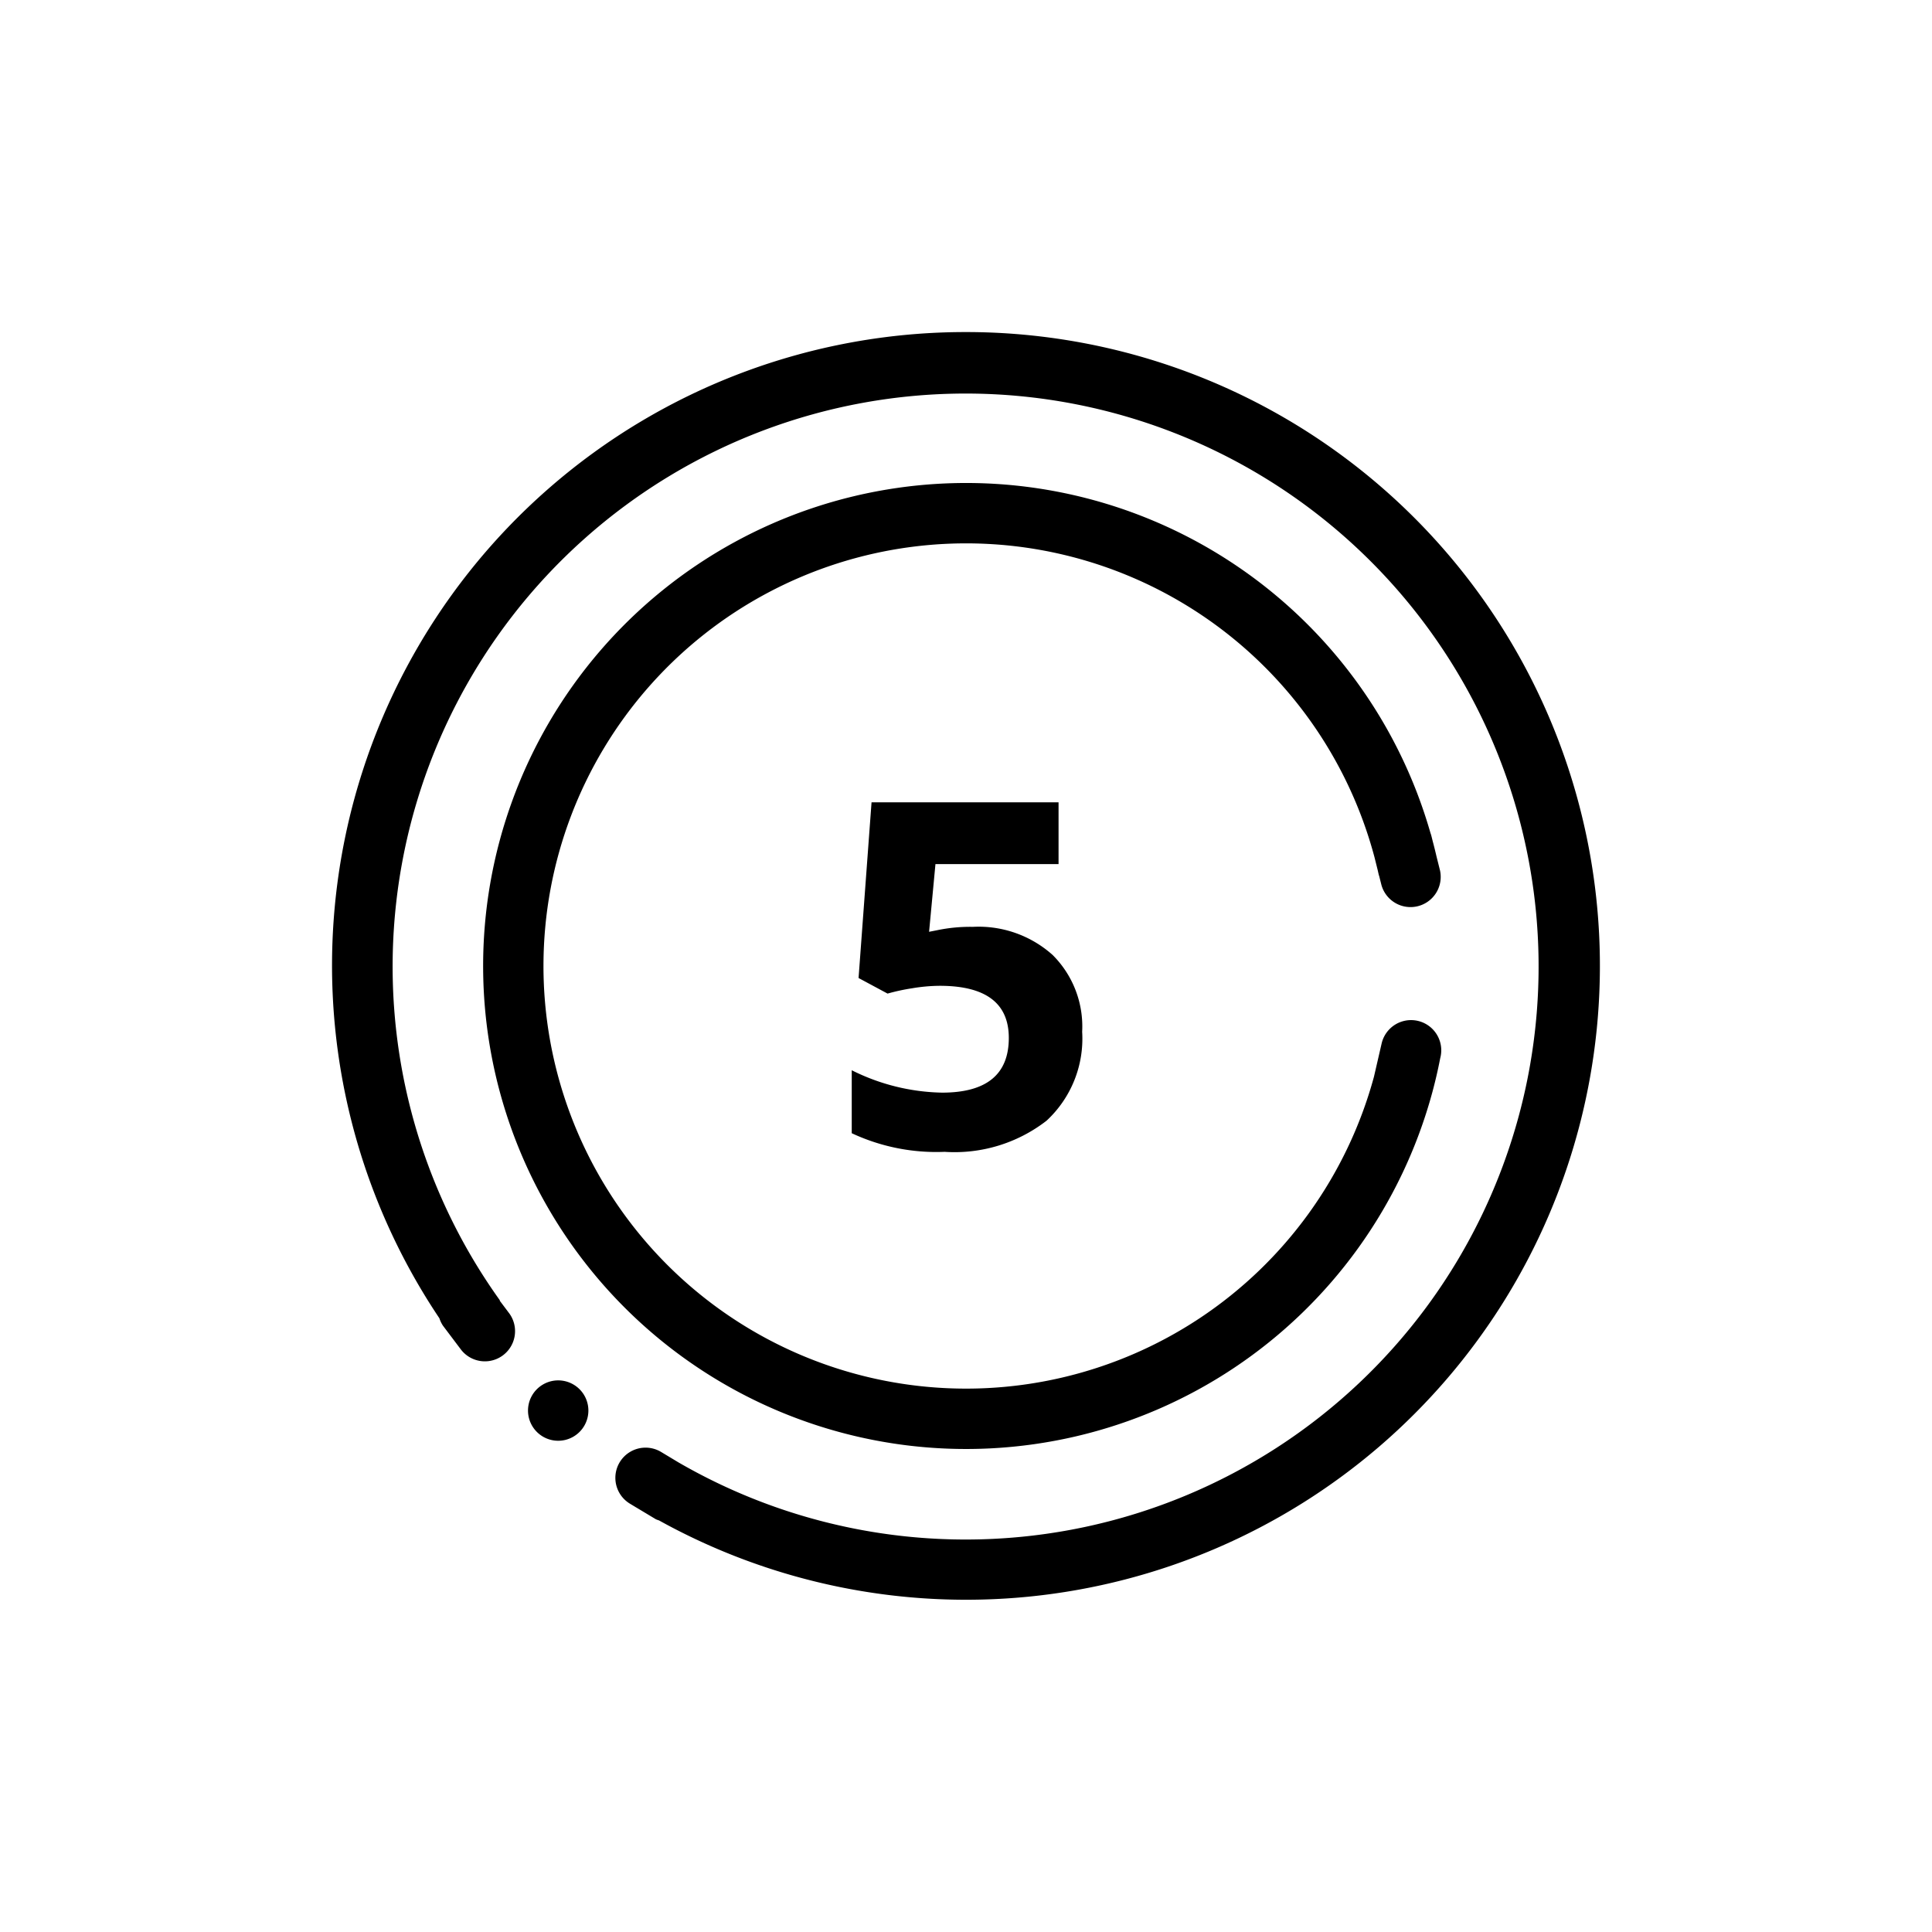 <svg xmlns="http://www.w3.org/2000/svg" width="64" height="64" viewBox="0 0 64 64"><path d="M32 11a20.982 20.982 0 0 0-17.444 32.67.972.972 0 0 0 .119.247l.603.8a1 1 0 0 0 1.597-1.203l-.323-.43.008-.008a18.981 18.981 0 1 1 5.935 5.379h-.001l-.594-.357a1 1 0 0 0-1.03 1.715l.166.1c.014.01.028.017.042.025l.65.39a.934.934 0 0 0 .101.037A20.997 20.997 0 1 0 32 11zm13.531 17.394l.104.417.043.189h.004l.08.317a1 1 0 0 0 1.94-.483l-.116-.464q-.059-.255-.126-.506l-.039-.156a1.044 1.044 0 0 0-.036-.117 16 16 0 1 0 .058 8.61l.008-.03q.148-.548.257-1.112l.01-.041a1 1 0 0 0-1.95-.45l-.253 1.097a14 14 0 1 1 .016-7.271zm-28.04 18.333a1 1 0 1 0 2 0 1 1 0 1 0-2 0zm13.716-10.532a6.94 6.94 0 0 1-2.992-.742v2.086a6.61 6.61 0 0 0 3.078.617 4.973 4.973 0 0 0 3.375-1.031 3.703 3.703 0 0 0 1.18-2.945 3.342 3.342 0 0 0-.98-2.547 3.674 3.674 0 0 0-2.637-.93 5.376 5.376 0 0 0-1.18.11l-.274.054.211-2.242h4.078v-2.047h-6.195l-.43 5.82.961.516a6.688 6.688 0 0 1 .813-.176 5.683 5.683 0 0 1 .914-.082q2.289 0 2.289 1.727 0 1.812-2.211 1.812z"/></svg>